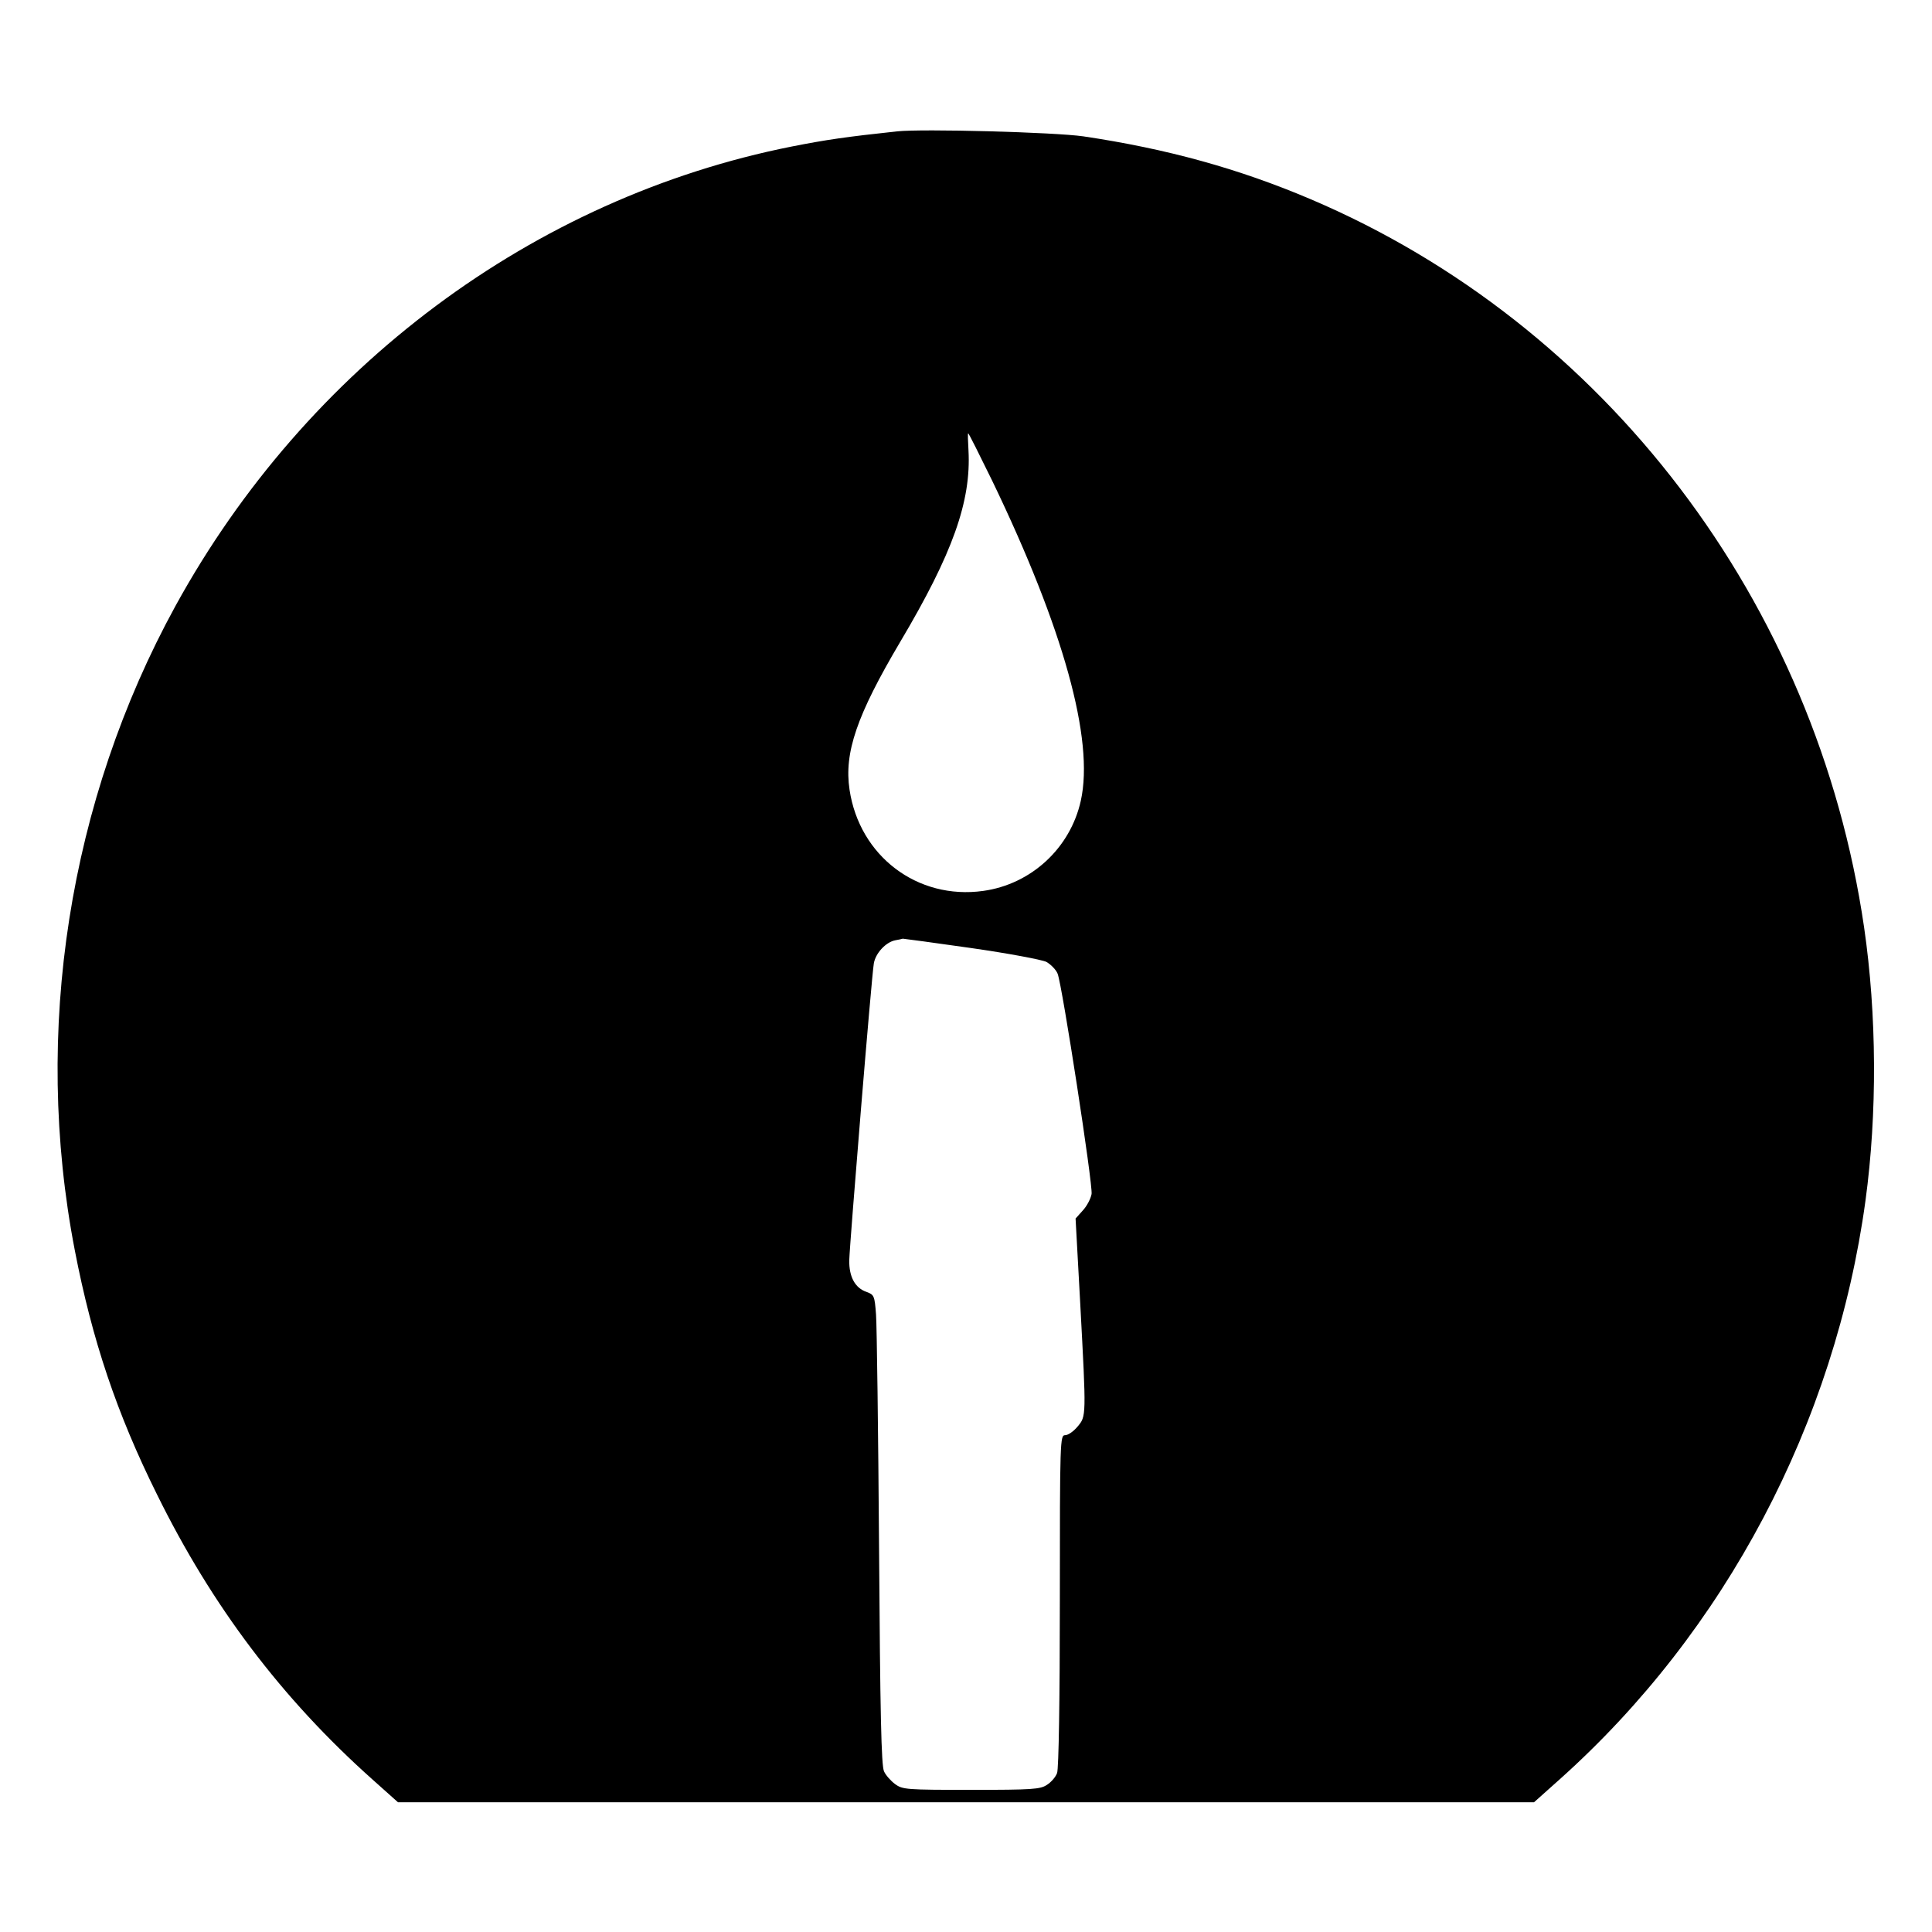 <?xml version="1.0" standalone="no"?>
<!DOCTYPE svg PUBLIC "-//W3C//DTD SVG 20010904//EN"
 "http://www.w3.org/TR/2001/REC-SVG-20010904/DTD/svg10.dtd">
<svg version="1.0" xmlns="http://www.w3.org/2000/svg"
 width="700pt" height="700pt" viewBox="0 0 700 700"
 preserveAspectRatio="xMidYMid meet">
<g transform="translate(0,700) scale(0.1,-0.1)"
fill="#000000" stroke="none">
<path d="M3250 6524 c-186 -20 -255 -30 -382 -55 -935 -186 -1757 -799 -2232
-1664 -387 -706 -518 -1543 -365 -2335 63 -326 152 -591 298 -885 199 -404
452 -739 779 -1031 l94 -84 2058 0 2058 0 94 84 c599 536 997 1289 1107 2096
43 316 41 674 -5 990 -172 1178 -938 2185 -2007 2639 -259 110 -519 182 -822
227 -104 15 -584 28 -675 18z m345 -1266 c258 -535 370 -938 321 -1159 -38
-172 -180 -303 -354 -327 -238 -33 -448 126 -484 367 -20 134 26 269 184 536
190 320 257 509 247 693 -2 34 -3 62 -1 62 2 0 41 -78 87 -172z m-76 -1693
c133 -19 255 -42 272 -50 16 -9 35 -28 41 -43 17 -44 128 -764 123 -798 -3
-17 -17 -44 -32 -60 l-26 -29 17 -310 c22 -410 22 -406 -10 -444 -14 -17 -34
-31 -45 -31 -18 0 -19 -16 -19 -599 0 -357 -4 -610 -10 -625 -5 -14 -21 -33
-37 -43 -24 -16 -53 -18 -274 -18 -235 0 -249 1 -276 21 -15 11 -34 32 -40 46
-10 20 -14 211 -18 804 -3 429 -8 811 -11 851 -5 68 -7 72 -34 82 -42 14 -64
55 -63 115 2 65 81 1030 89 1075 6 37 43 77 77 84 12 2 25 5 28 6 3 0 115 -15
248 -34z"/>
</g>
</svg>
